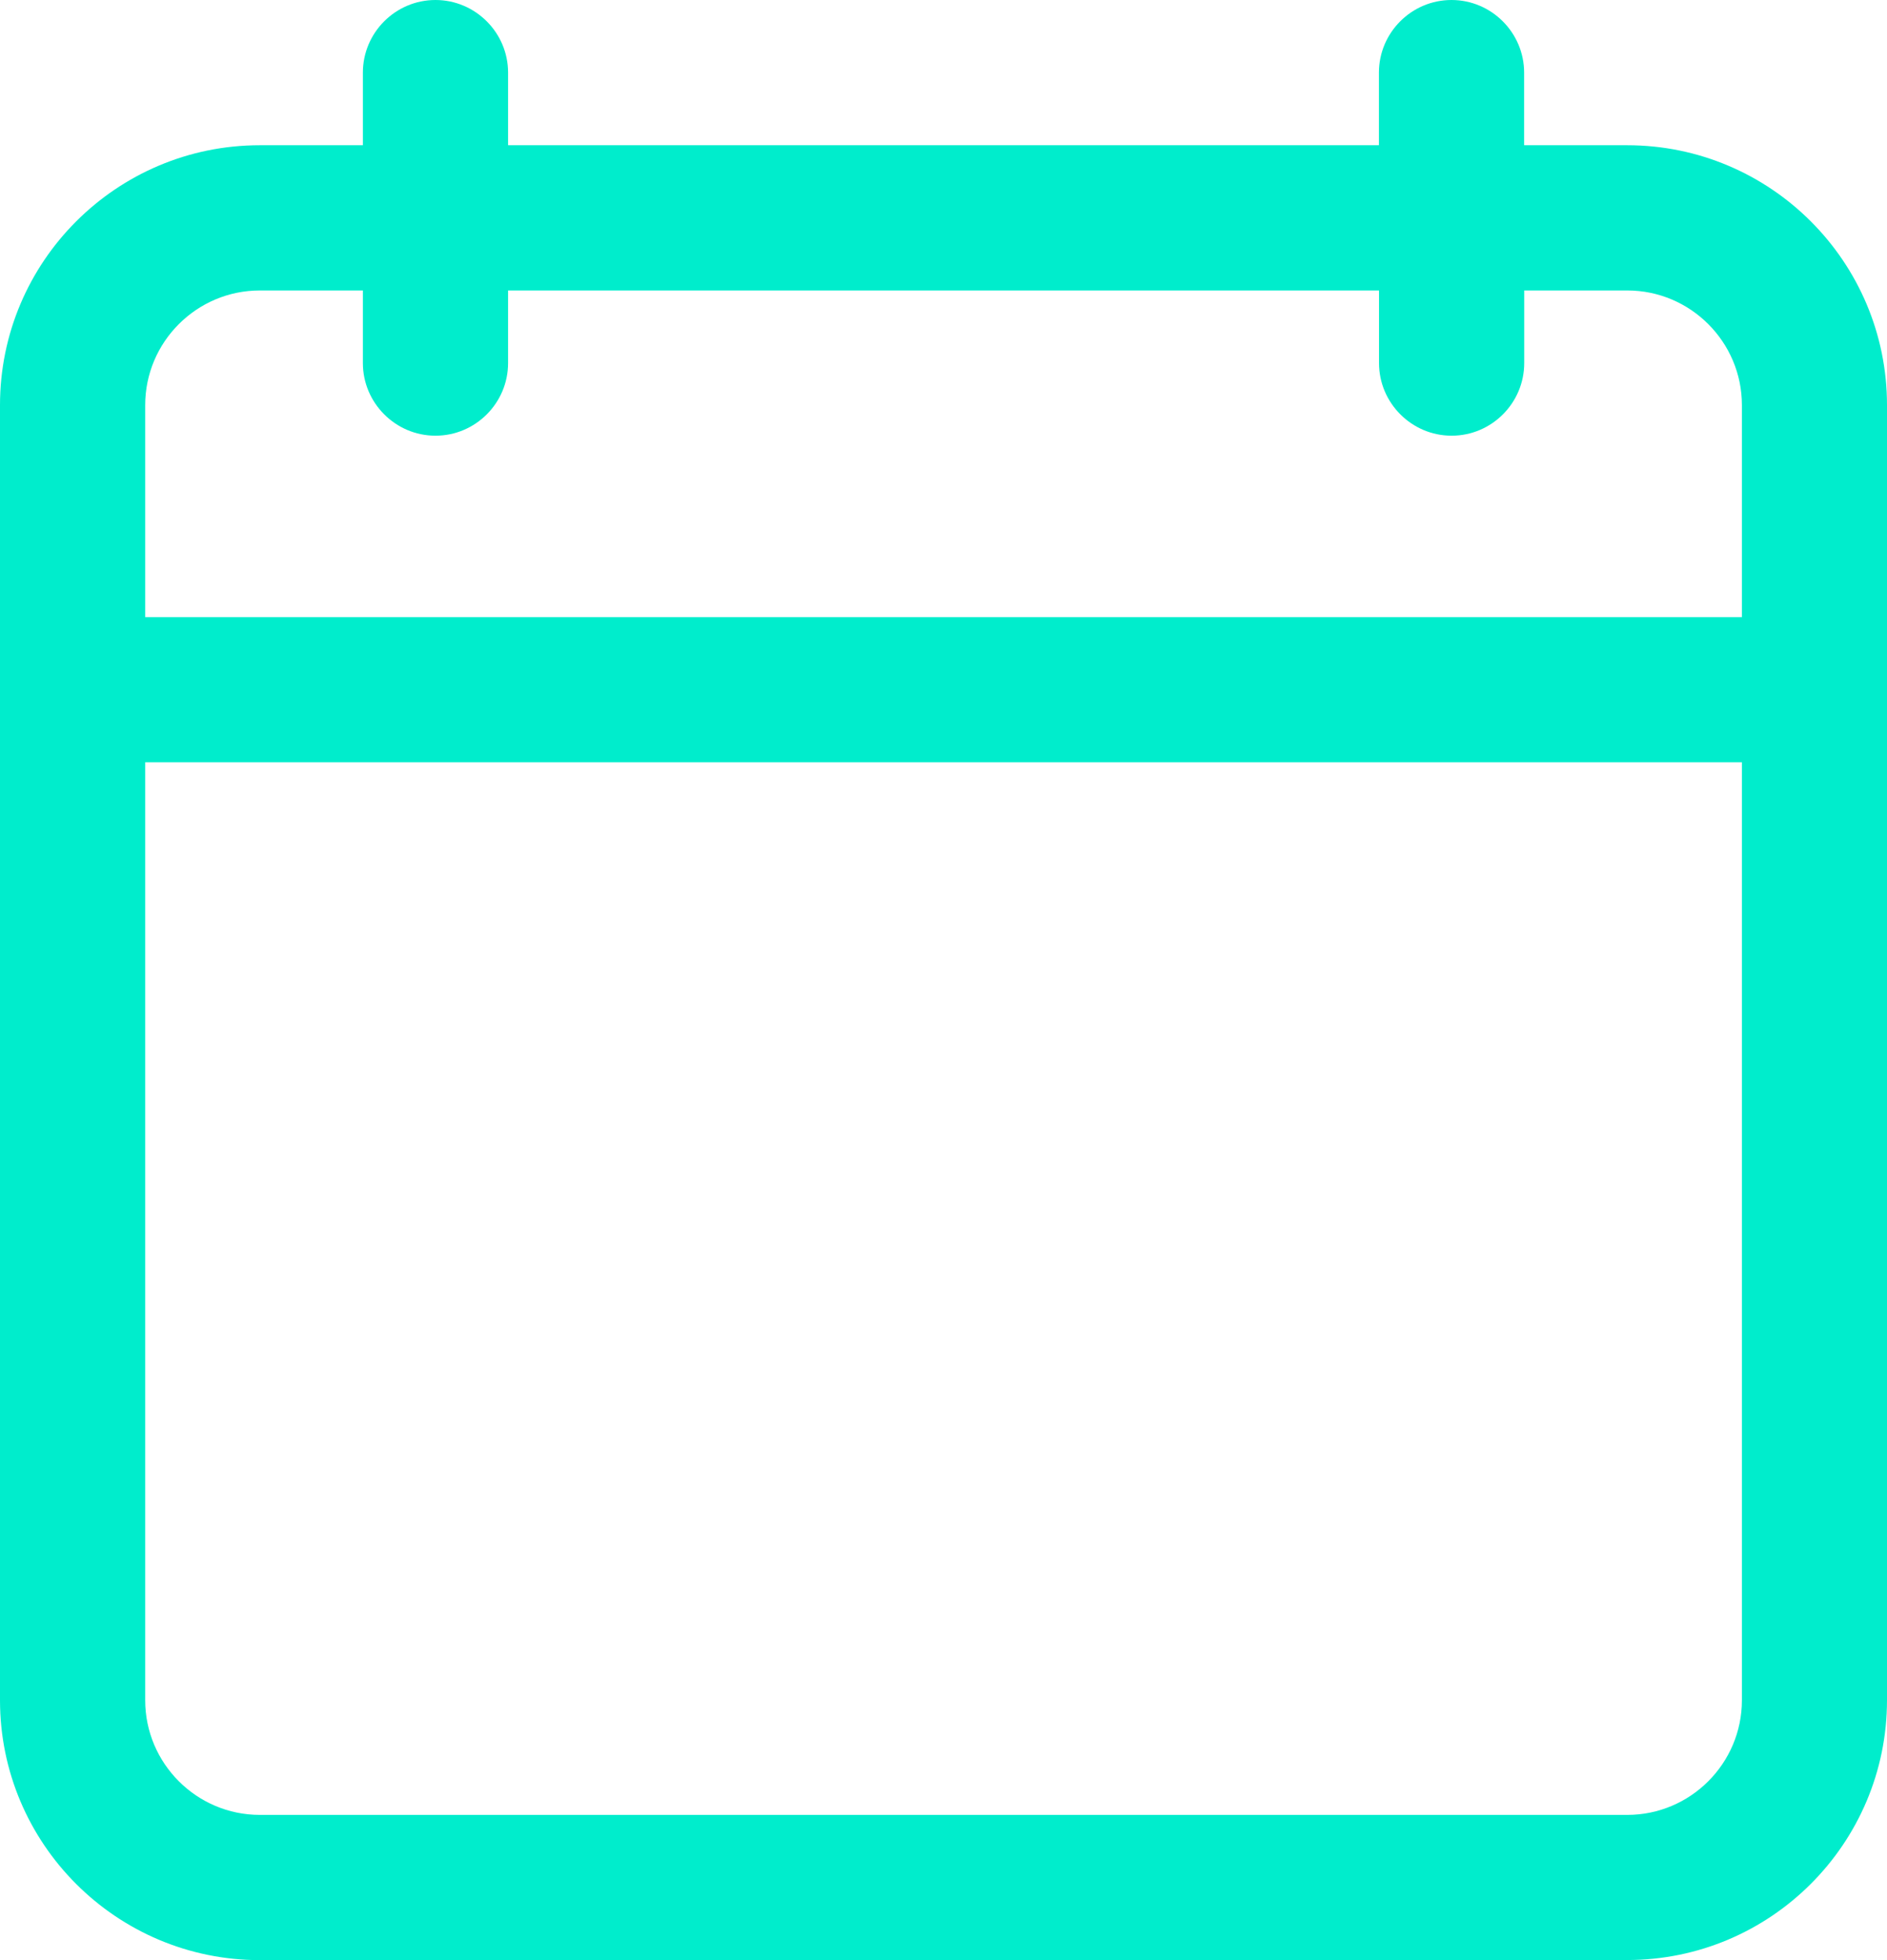 <?xml version="1.0" encoding="UTF-8"?>
<svg xmlns="http://www.w3.org/2000/svg" id="Capa_2" data-name="Capa 2" viewBox="0 0 184.55 191.64">
  <defs>
    <style>
      .cls-1 {
        fill: #00edcc;
        stroke-width: 0px;
      }
    </style>
  </defs>
  <g id="Capa_1-2" data-name="Capa 1">
    <path class="cls-1" d="M25.41,191.64h133.73c14.02,0,25.41-11.39,25.41-25.41V39.61c0-14.02-11.39-25.41-25.41-25.41h-10.08v-7.1c0-3.9-3.19-7.1-7.1-7.1s-7.1,3.19-7.1,7.1v7.1H49.69v-7.1c0-3.9-3.19-7.1-7.1-7.1s-7.1,3.19-7.1,7.1v7.1h-10.08C11.39,14.2,0,25.59,0,39.61v126.63c0,14.02,11.39,25.41,25.41,25.41h0ZM14.2,39.61c0-6.18,5.04-11.21,11.21-11.21h10.08v7.1c0,3.9,3.19,7.1,7.1,7.1s7.1-3.19,7.1-7.1v-7.1h85.18v7.1c0,3.9,3.19,7.1,7.1,7.1s7.1-3.19,7.1-7.1v-7.1h10.08c6.18,0,11.21,5.04,11.21,11.21v20.73H14.2v-20.73ZM14.2,74.53h156.16v91.71c0,6.18-5.04,11.21-11.21,11.21H25.41c-6.18,0-11.21-5.04-11.21-11.21v-91.71Z"></path>
  </g>
</svg>
